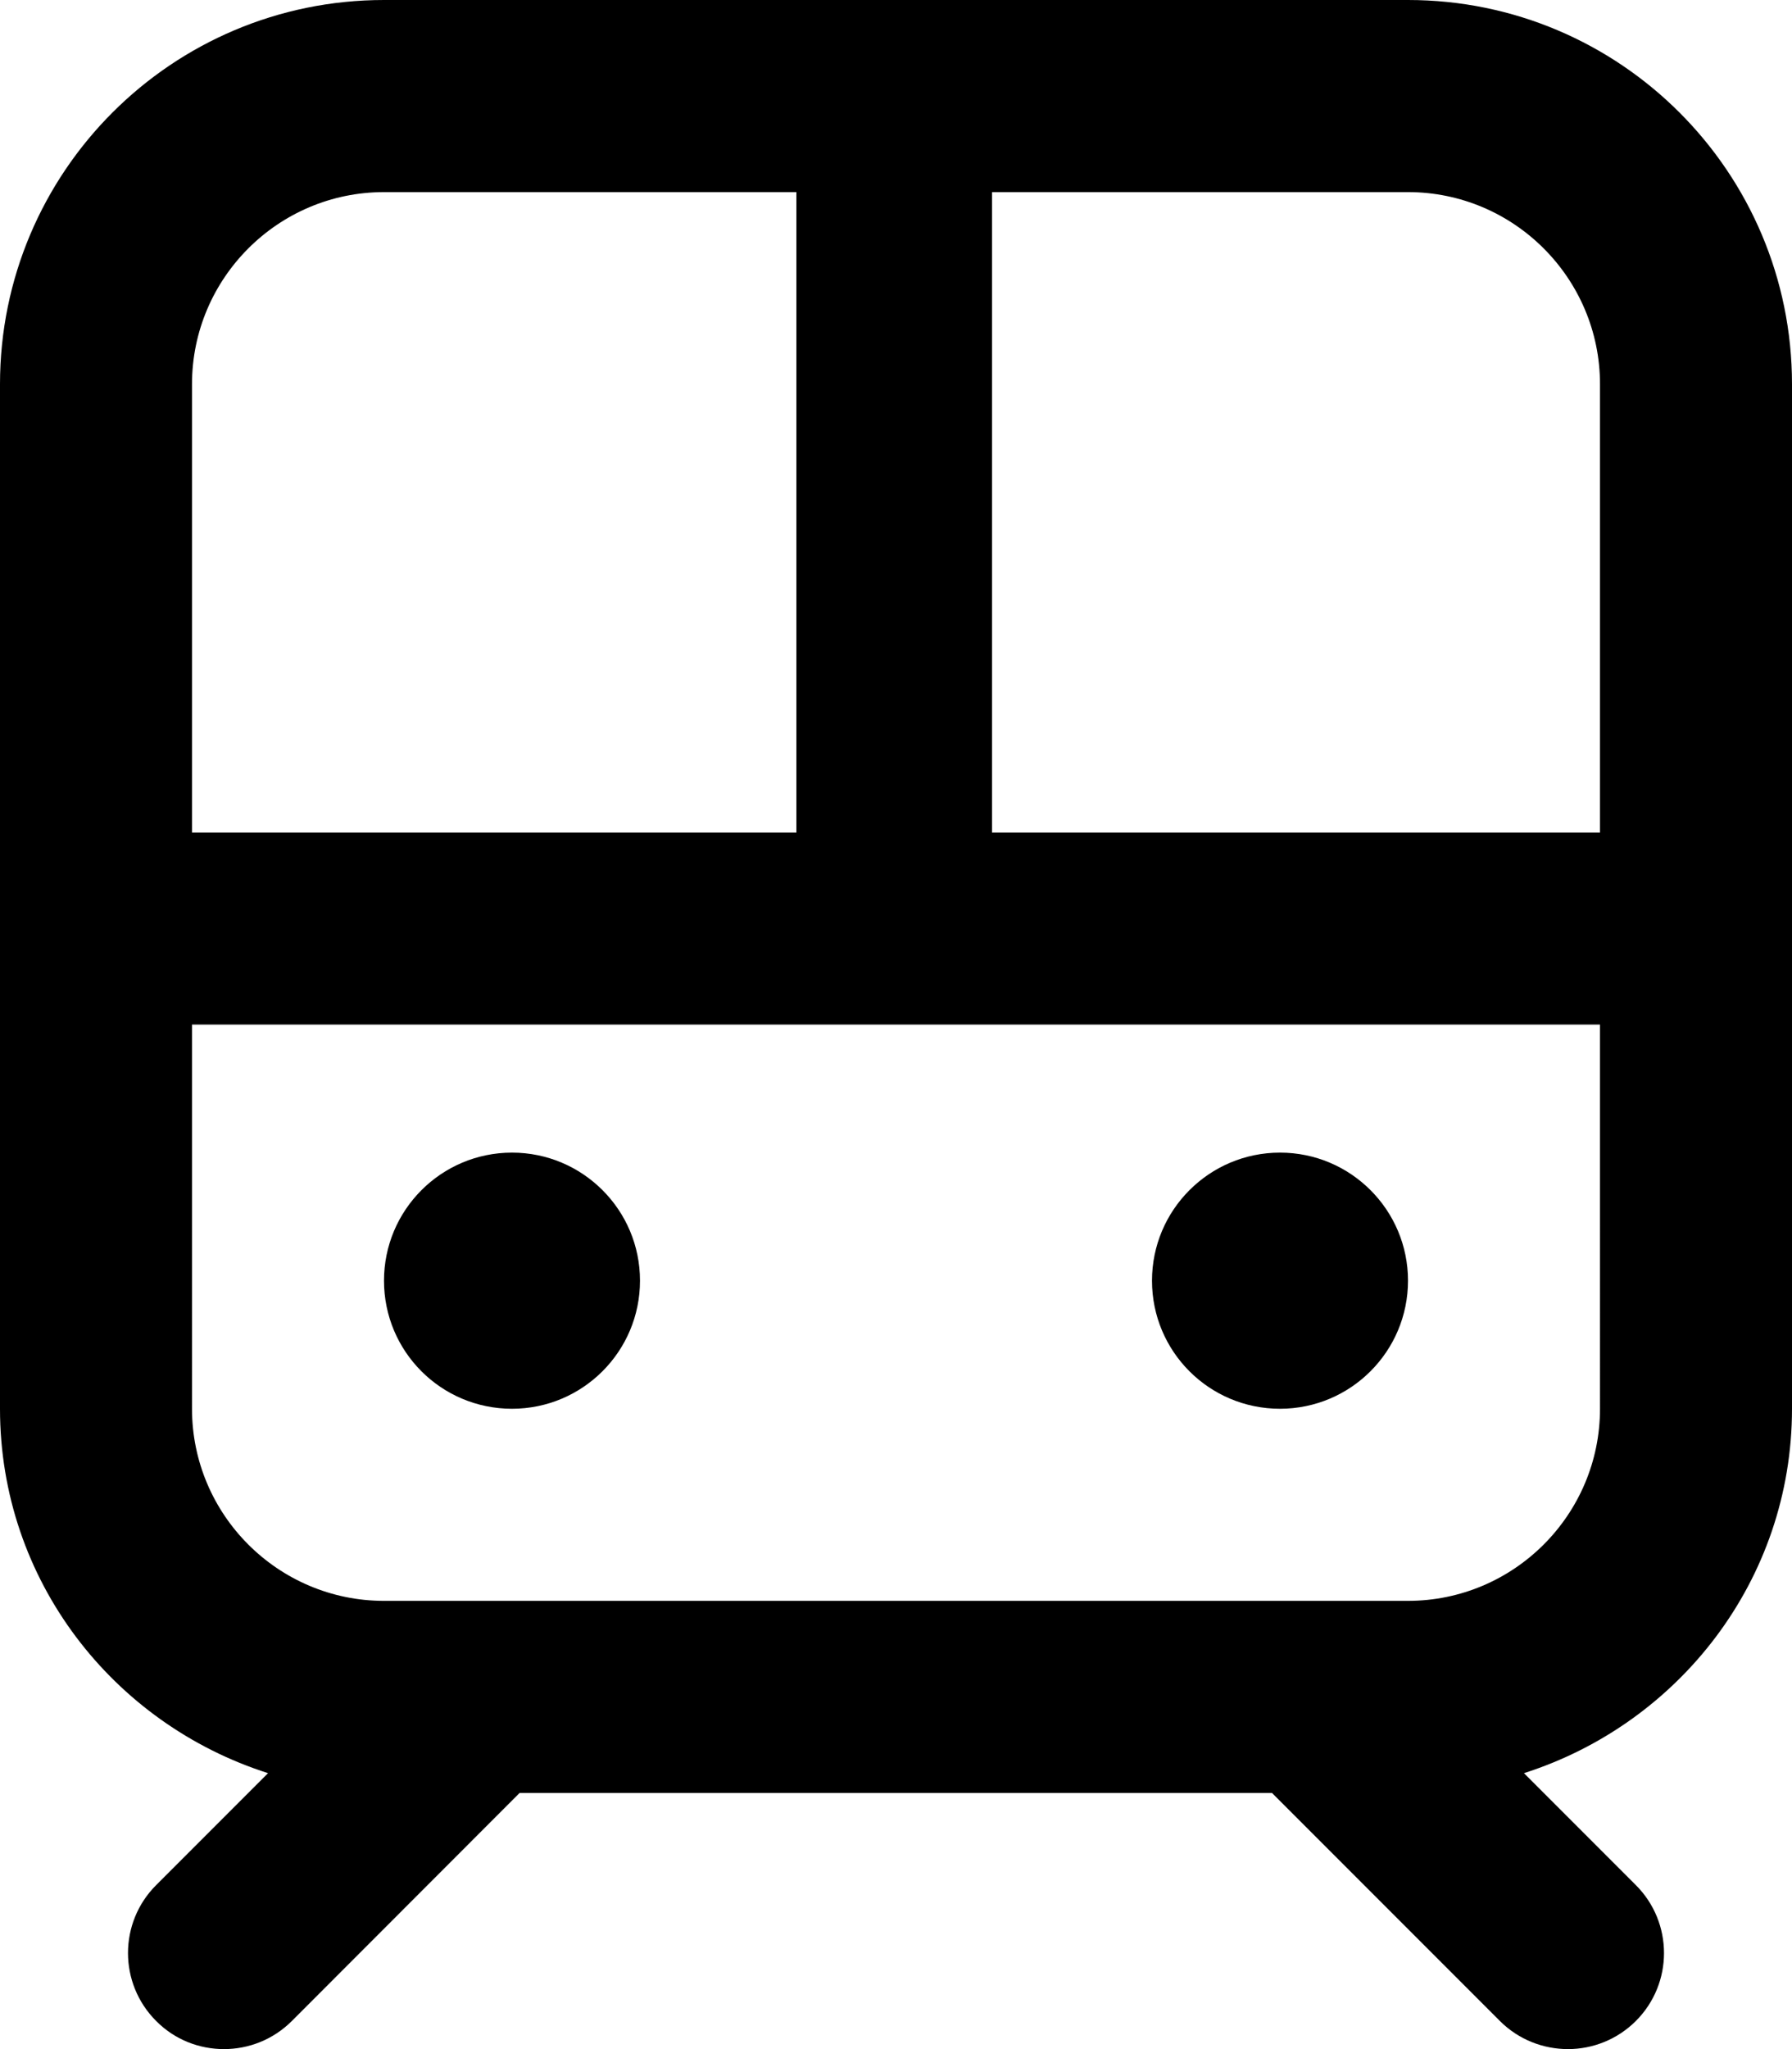 <svg xmlns="http://www.w3.org/2000/svg" viewBox="0 0 448 512"><!--! Font Awesome Pro 6.0.0-alpha3 by @fontawesome - https://fontawesome.com License - https://fontawesome.com/license (Commercial License) --><path d="M352 0H96C42.98 0 0 42.98 0 96v256c0 42.85 28.26 78.71 67.01 91.05l-27.98 27.98c-9.375 9.375-9.375 24.56 0 33.94C43.72 509.7 49.86 512 56 512s12.28-2.344 16.97-7.031L129.9 448h188.1l56.97 56.97C379.7 509.7 385.9 512 392 512s12.28-2.344 16.97-7.031c9.375-9.375 9.375-24.56 0-33.94l-27.98-27.98C419.7 430.7 448 394.8 448 352V96C448 42.98 405 0 352 0zM48 96c0-26.47 21.53-48 48-48h103.1v160H48V96zM400 352c0 26.47-21.53 48-48 48H96c-26.47 0-48-21.53-48-48V256h352V352zM400 208h-152v-160H352c26.47 0 48 21.53 48 48V208zM128 352c17.67 0 32-14.33 32-32c0-17.67-14.33-32-32-32s-32 14.33-32 32C96 337.7 110.3 352 128 352zM320 352c17.67 0 32-14.33 32-32c0-17.67-14.33-32-32-32s-32 14.33-32 32C288 337.7 302.3 352 320 352z"/></svg>